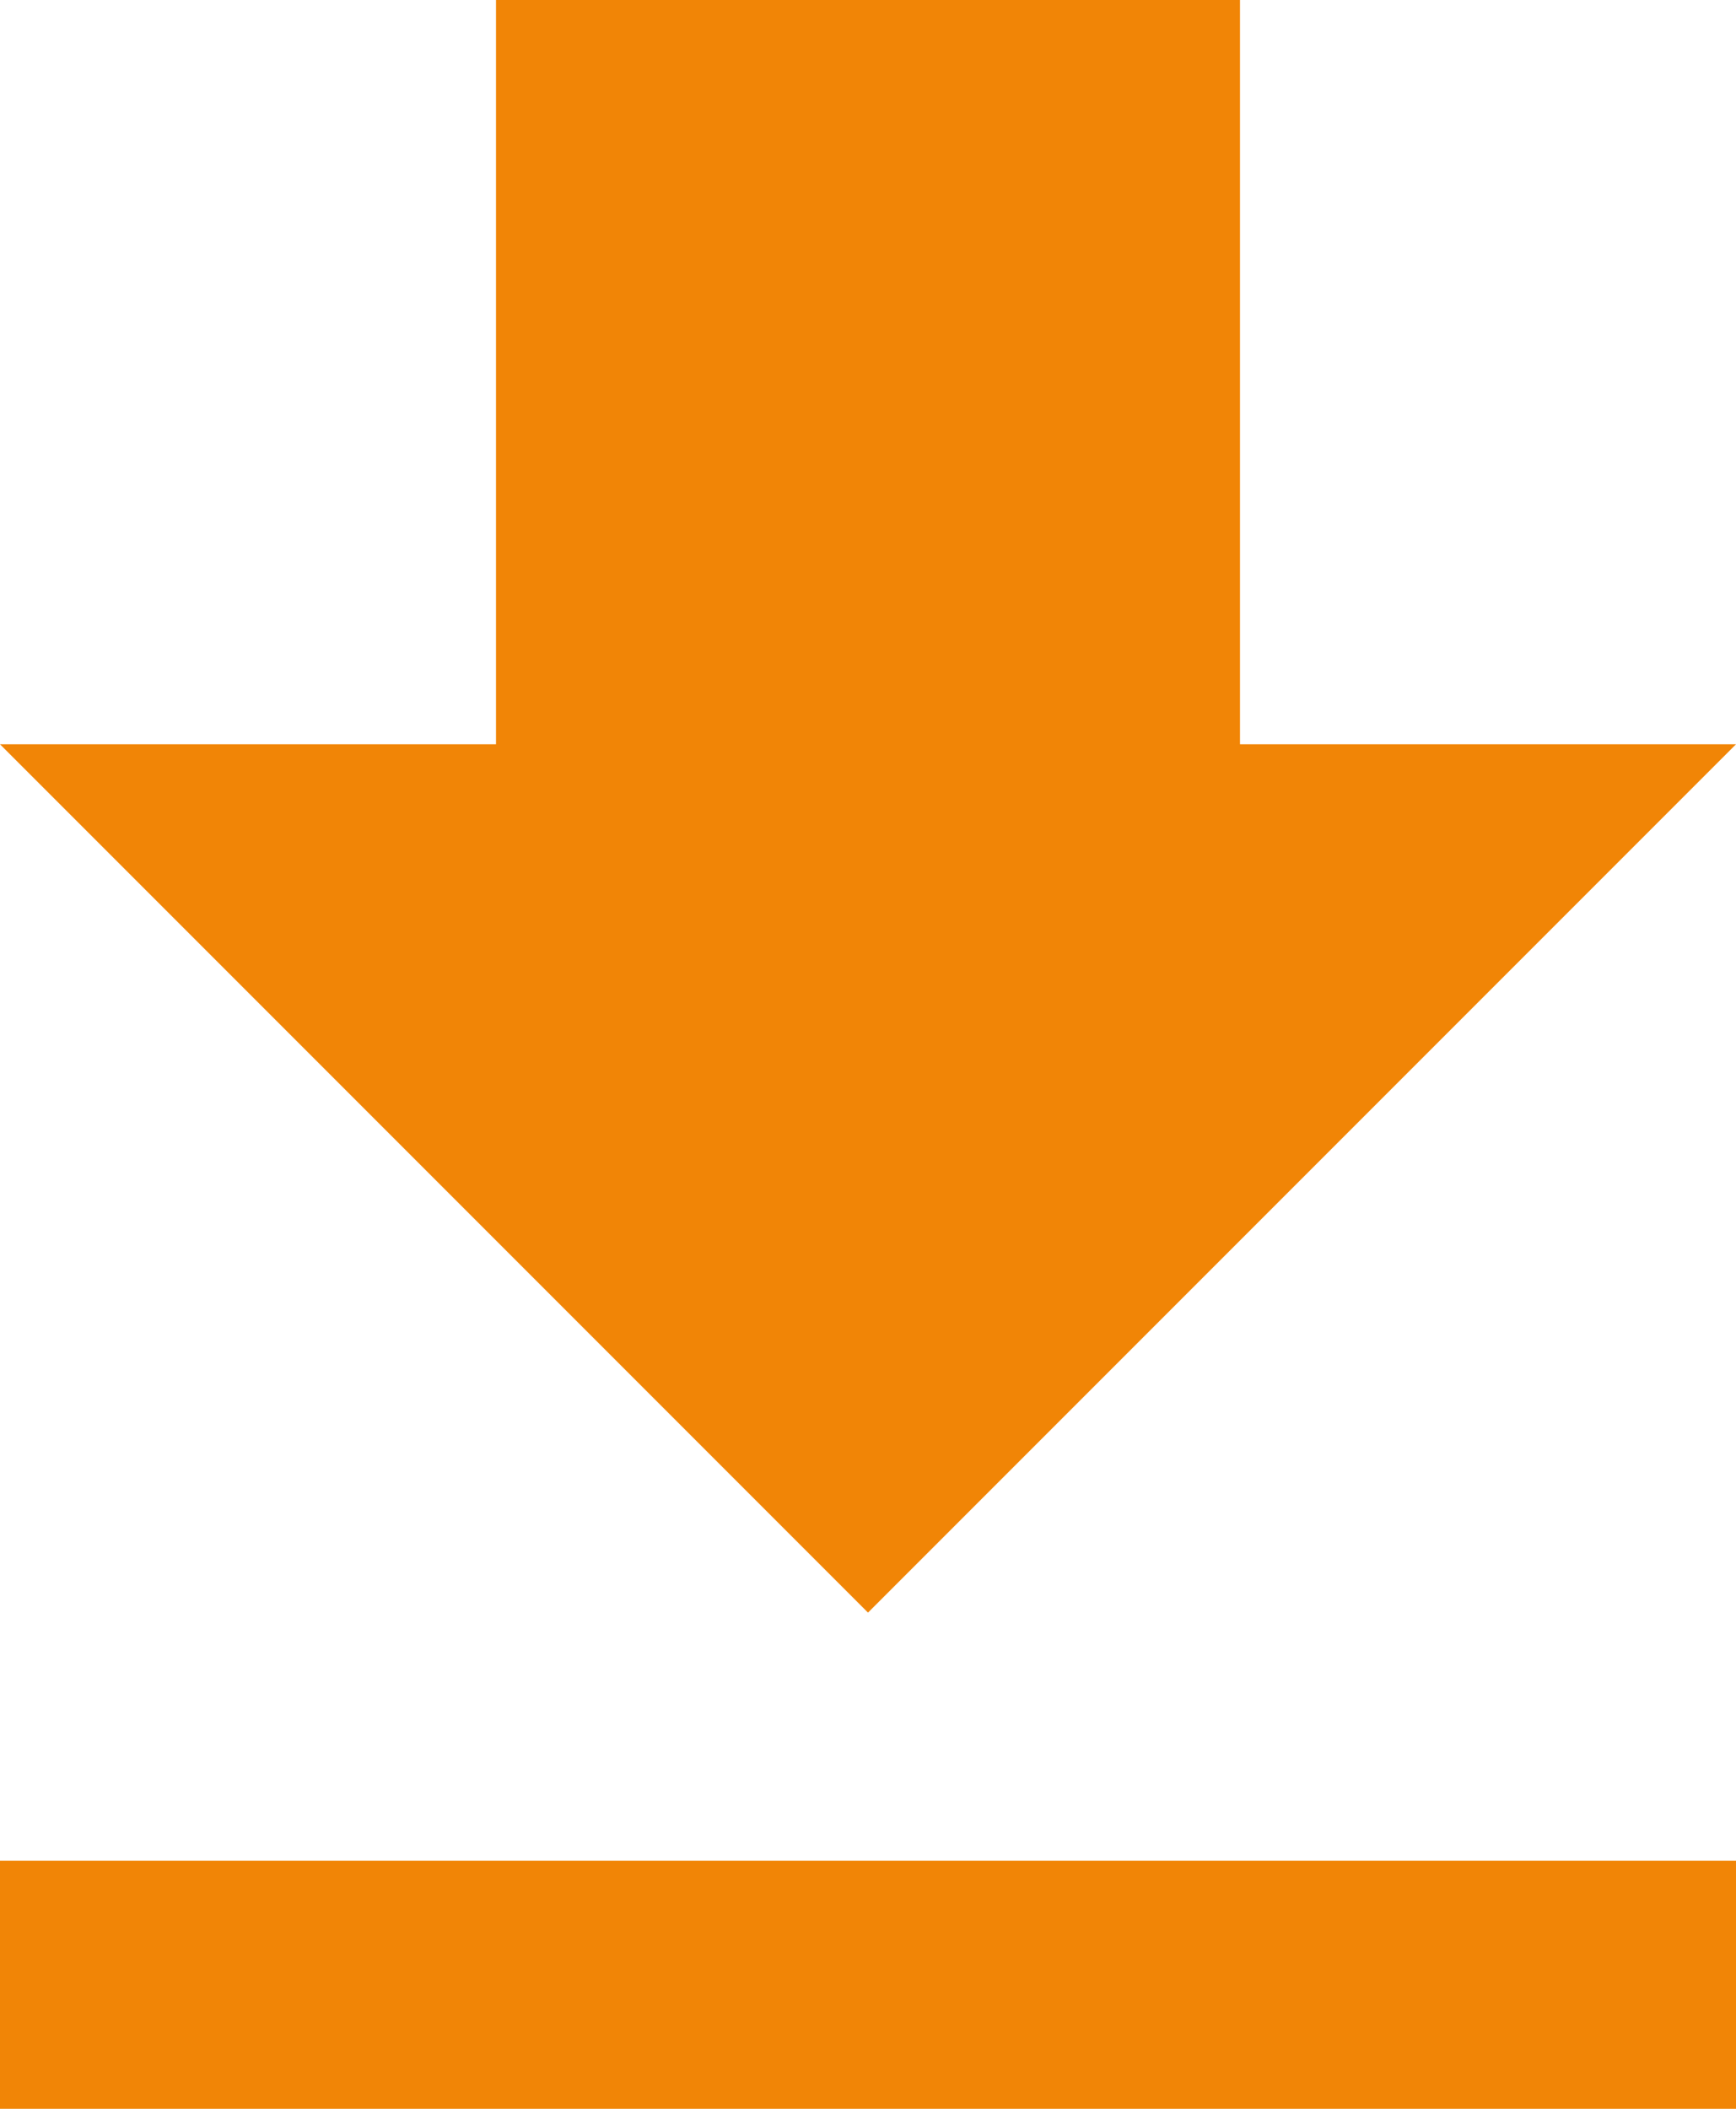 <?xml version="1.0" encoding="UTF-8"?>
<svg xmlns="http://www.w3.org/2000/svg" width="14" height="17" viewBox="0 0 14 17" fill="none">
  <path d="M0 17H14V15H0V17ZM14 6H10V0H4V6H0L7 13L14 6Z" fill="#F18506"></path>
</svg>
